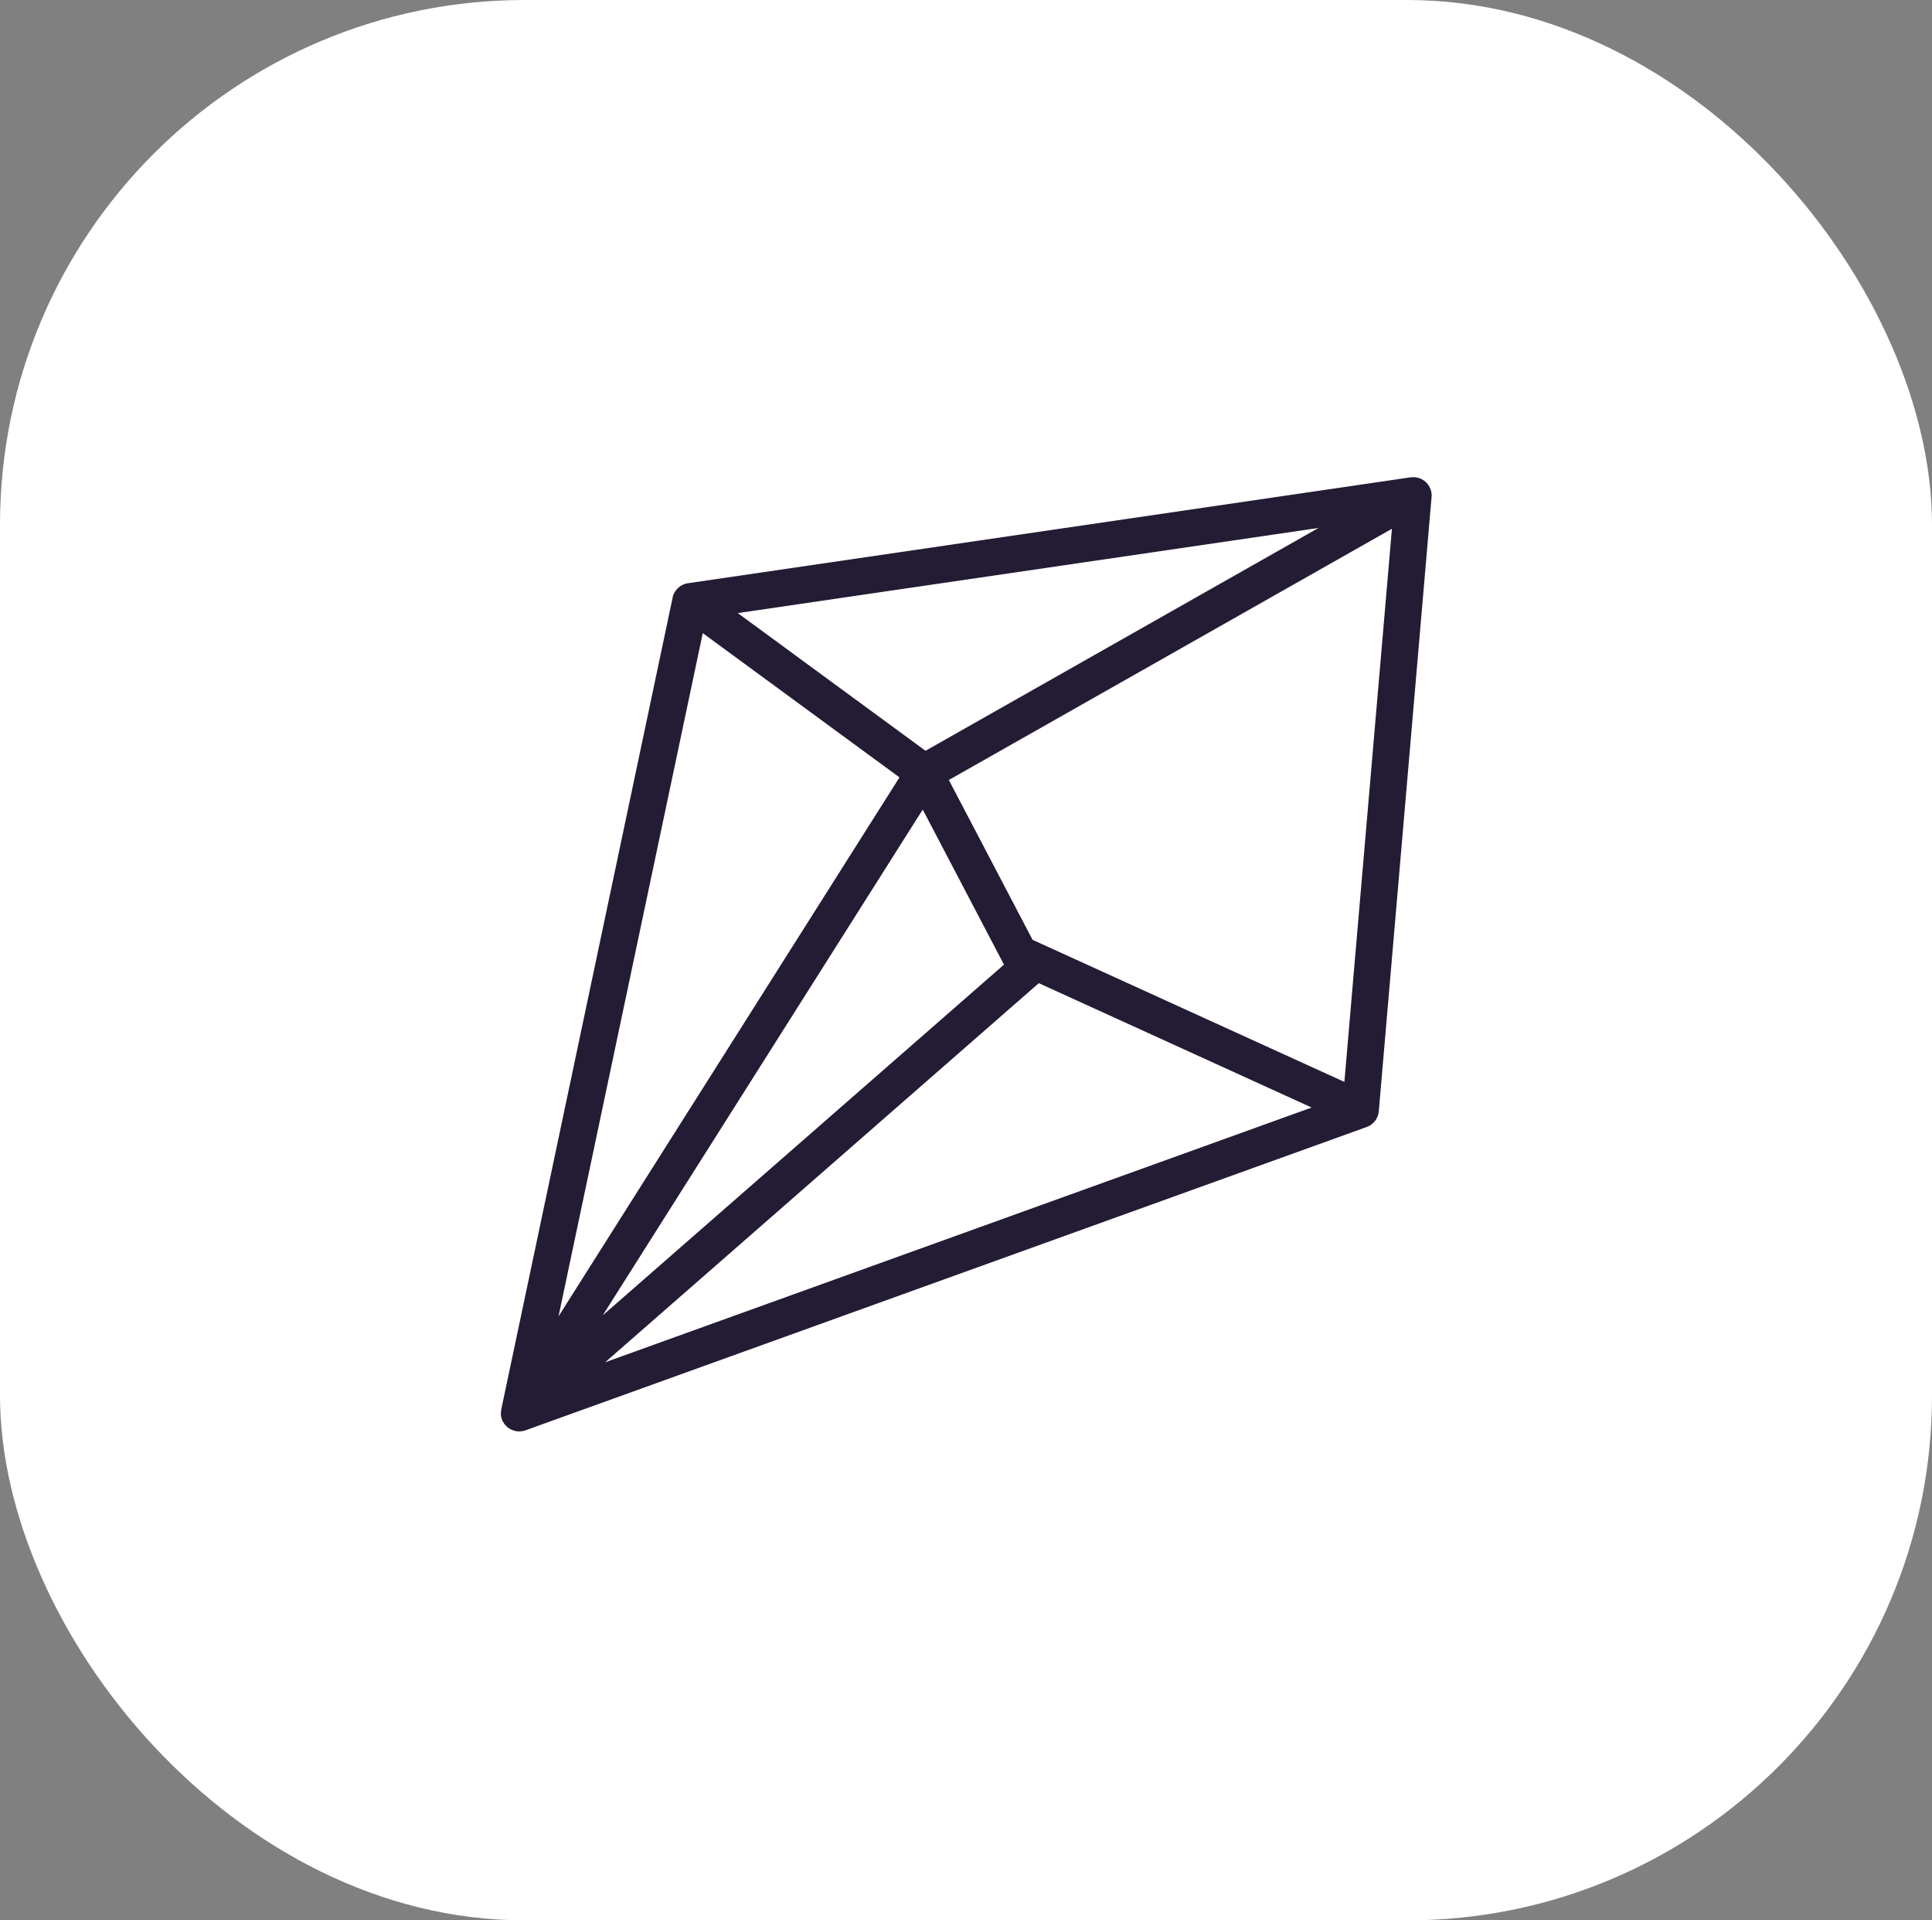 <?xml version="1.0" encoding="UTF-8"?>
<svg xmlns="http://www.w3.org/2000/svg" width="81" height="80.497" viewBox="0 0 81 80.497">
  <rect x="0" y="0" width="81" height="80.497" fill="#808080" stroke="none"/>
  <g id="Raggruppa_751" data-name="Raggruppa 751" transform="translate(9095 936)">
    <rect id="Rettangolo_484" data-name="Rettangolo 484" width="81" height="80.497" rx="22" transform="translate(-9095 -936)" fill="#fff"></rect>
    <path id="Tracciato_7203" data-name="Tracciato 7203" d="M-300.983,19.921c0-.016-.007-.032-.01-.048a.756.756,0,0,0-.028-.109c-.008-.021-.018-.042-.028-.062s-.016-.041-.027-.061-.012-.016-.017-.024-.027-.038-.04-.057a.729.729,0,0,0-.064-.076c-.008-.008-.013-.017-.021-.025s-.018-.012-.026-.02a.78.78,0,0,0-.084-.062l-.049-.031a.793.793,0,0,0-.113-.049l-.033-.012a.777.777,0,0,0-.328-.027h-.008l-30.3,4.44a.8.8,0,0,0-.159.042h-.006c-.008,0-.016.009-.024.013a.748.748,0,0,0-.128.068c-.015.01-.029.021-.044.033a.711.711,0,0,0-.092.085c-.012.012-.024.025-.035.038a.793.793,0,0,0-.086.131l-.009.014a.752.752,0,0,0-.058.168l0,.013-7.182,34.015c0,.02,0,.041-.007.062s-.007.033-.008.051v.015a.761.761,0,0,0,0,.086c0,.016,0,.033,0,.049v.008a.773.773,0,0,0,.027.116l.008.025,0,.009c0,.006.006.01.008.015a.766.766,0,0,0,.042.094c.008.014.018.027.027.041s.024.041.038.06l.007.008.012.013c0,.005.007.01.011.016s.016.013.022.021a.782.782,0,0,0,.08.073c.011.008.022.019.033.027l.018.012a.879.879,0,0,0,.081.046c.016.008.031.017.046.023l.012.006c.012.005.025.007.038.012l.049.014c.016,0,.033.012.049.015a.765.765,0,0,0,.144.015h.01a.737.737,0,0,0,.135-.012l.011,0,.026-.007.038-.01c.017,0,.034-.007.051-.013l0,0h0L-303.7,46.491a.8.8,0,0,0,.111-.053c.005,0,.012,0,.017-.007l0,0a.776.776,0,0,0,.139-.105c.008-.008.015-.018.023-.025a.761.761,0,0,0,.085-.1c.01-.016.019-.032.029-.048a.8.8,0,0,0,.049-.1c.007-.018.014-.035.02-.053a.842.842,0,0,0,.027-.128c0-.01.005-.02.006-.03l2.212-25.742v0A.777.777,0,0,0-300.983,19.921Zm-21.214,10.8-7.871-5.772,24.347-3.568Zm-.117,2.464,3.406,6.5-16.821,14.7Zm4.866,7.277,11.44,5.213-29.62,10.678Zm12.812,4.139-13.073-5.956-3.51-6.7,18.576-10.53Zm-26.9-18.812,8.247,6.047-14.294,22.591Z" transform="translate(-8734 -935.25)" fill="#231c34"></path>
  </g>
</svg>
